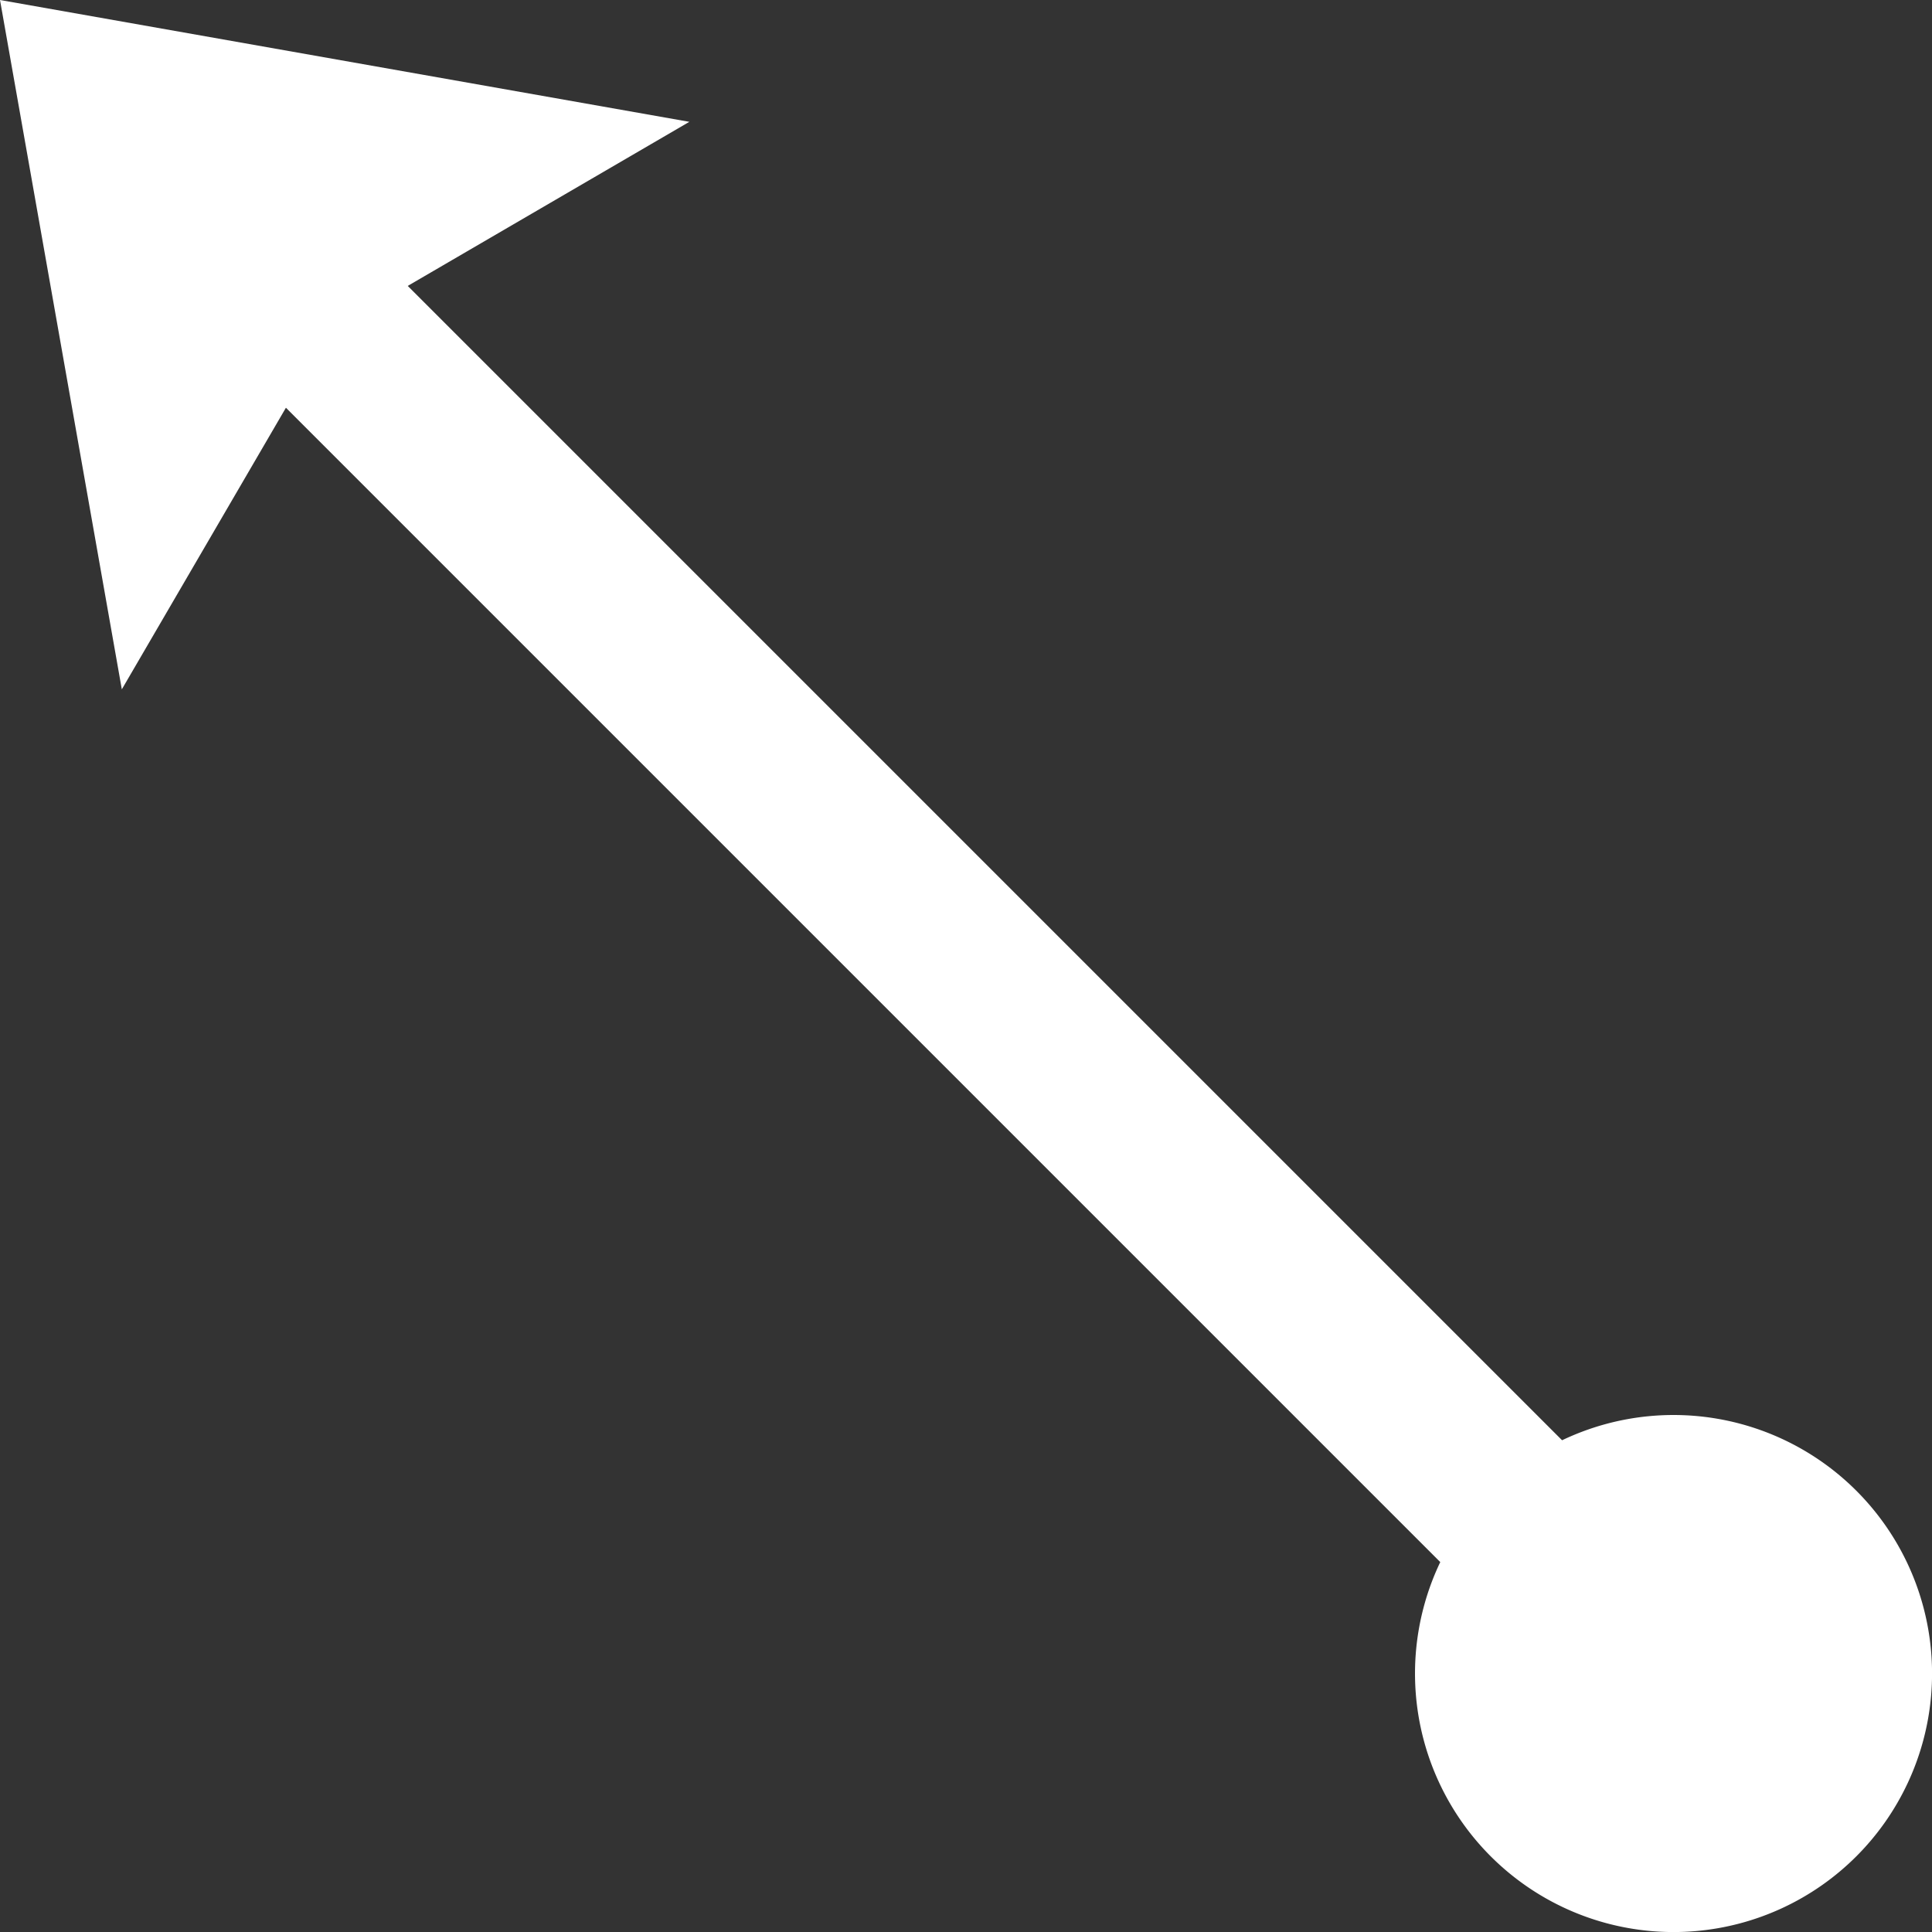 <?xml version="1.0" standalone="no"?><!DOCTYPE svg PUBLIC "-//W3C//DTD SVG 1.1//EN" "http://www.w3.org/Graphics/SVG/1.1/DTD/svg11.dtd"><svg t="1694573427304" class="icon" viewBox="0 0 1024 1024" version="1.1" xmlns="http://www.w3.org/2000/svg" p-id="16898" xmlns:xlink="http://www.w3.org/1999/xlink" width="100" height="100"><rect x="0" y="0" width="1024" height="1024" fill="#333333" stroke="none"/><path d="M0 0l365.369 64.57-149.258 86.969 611.828 611.828a137.022 137.022 0 1 1-64.57 64.57l-611.828-611.828L64.57 365.369z" p-id="16899" fill="#ffffff"></path></svg>